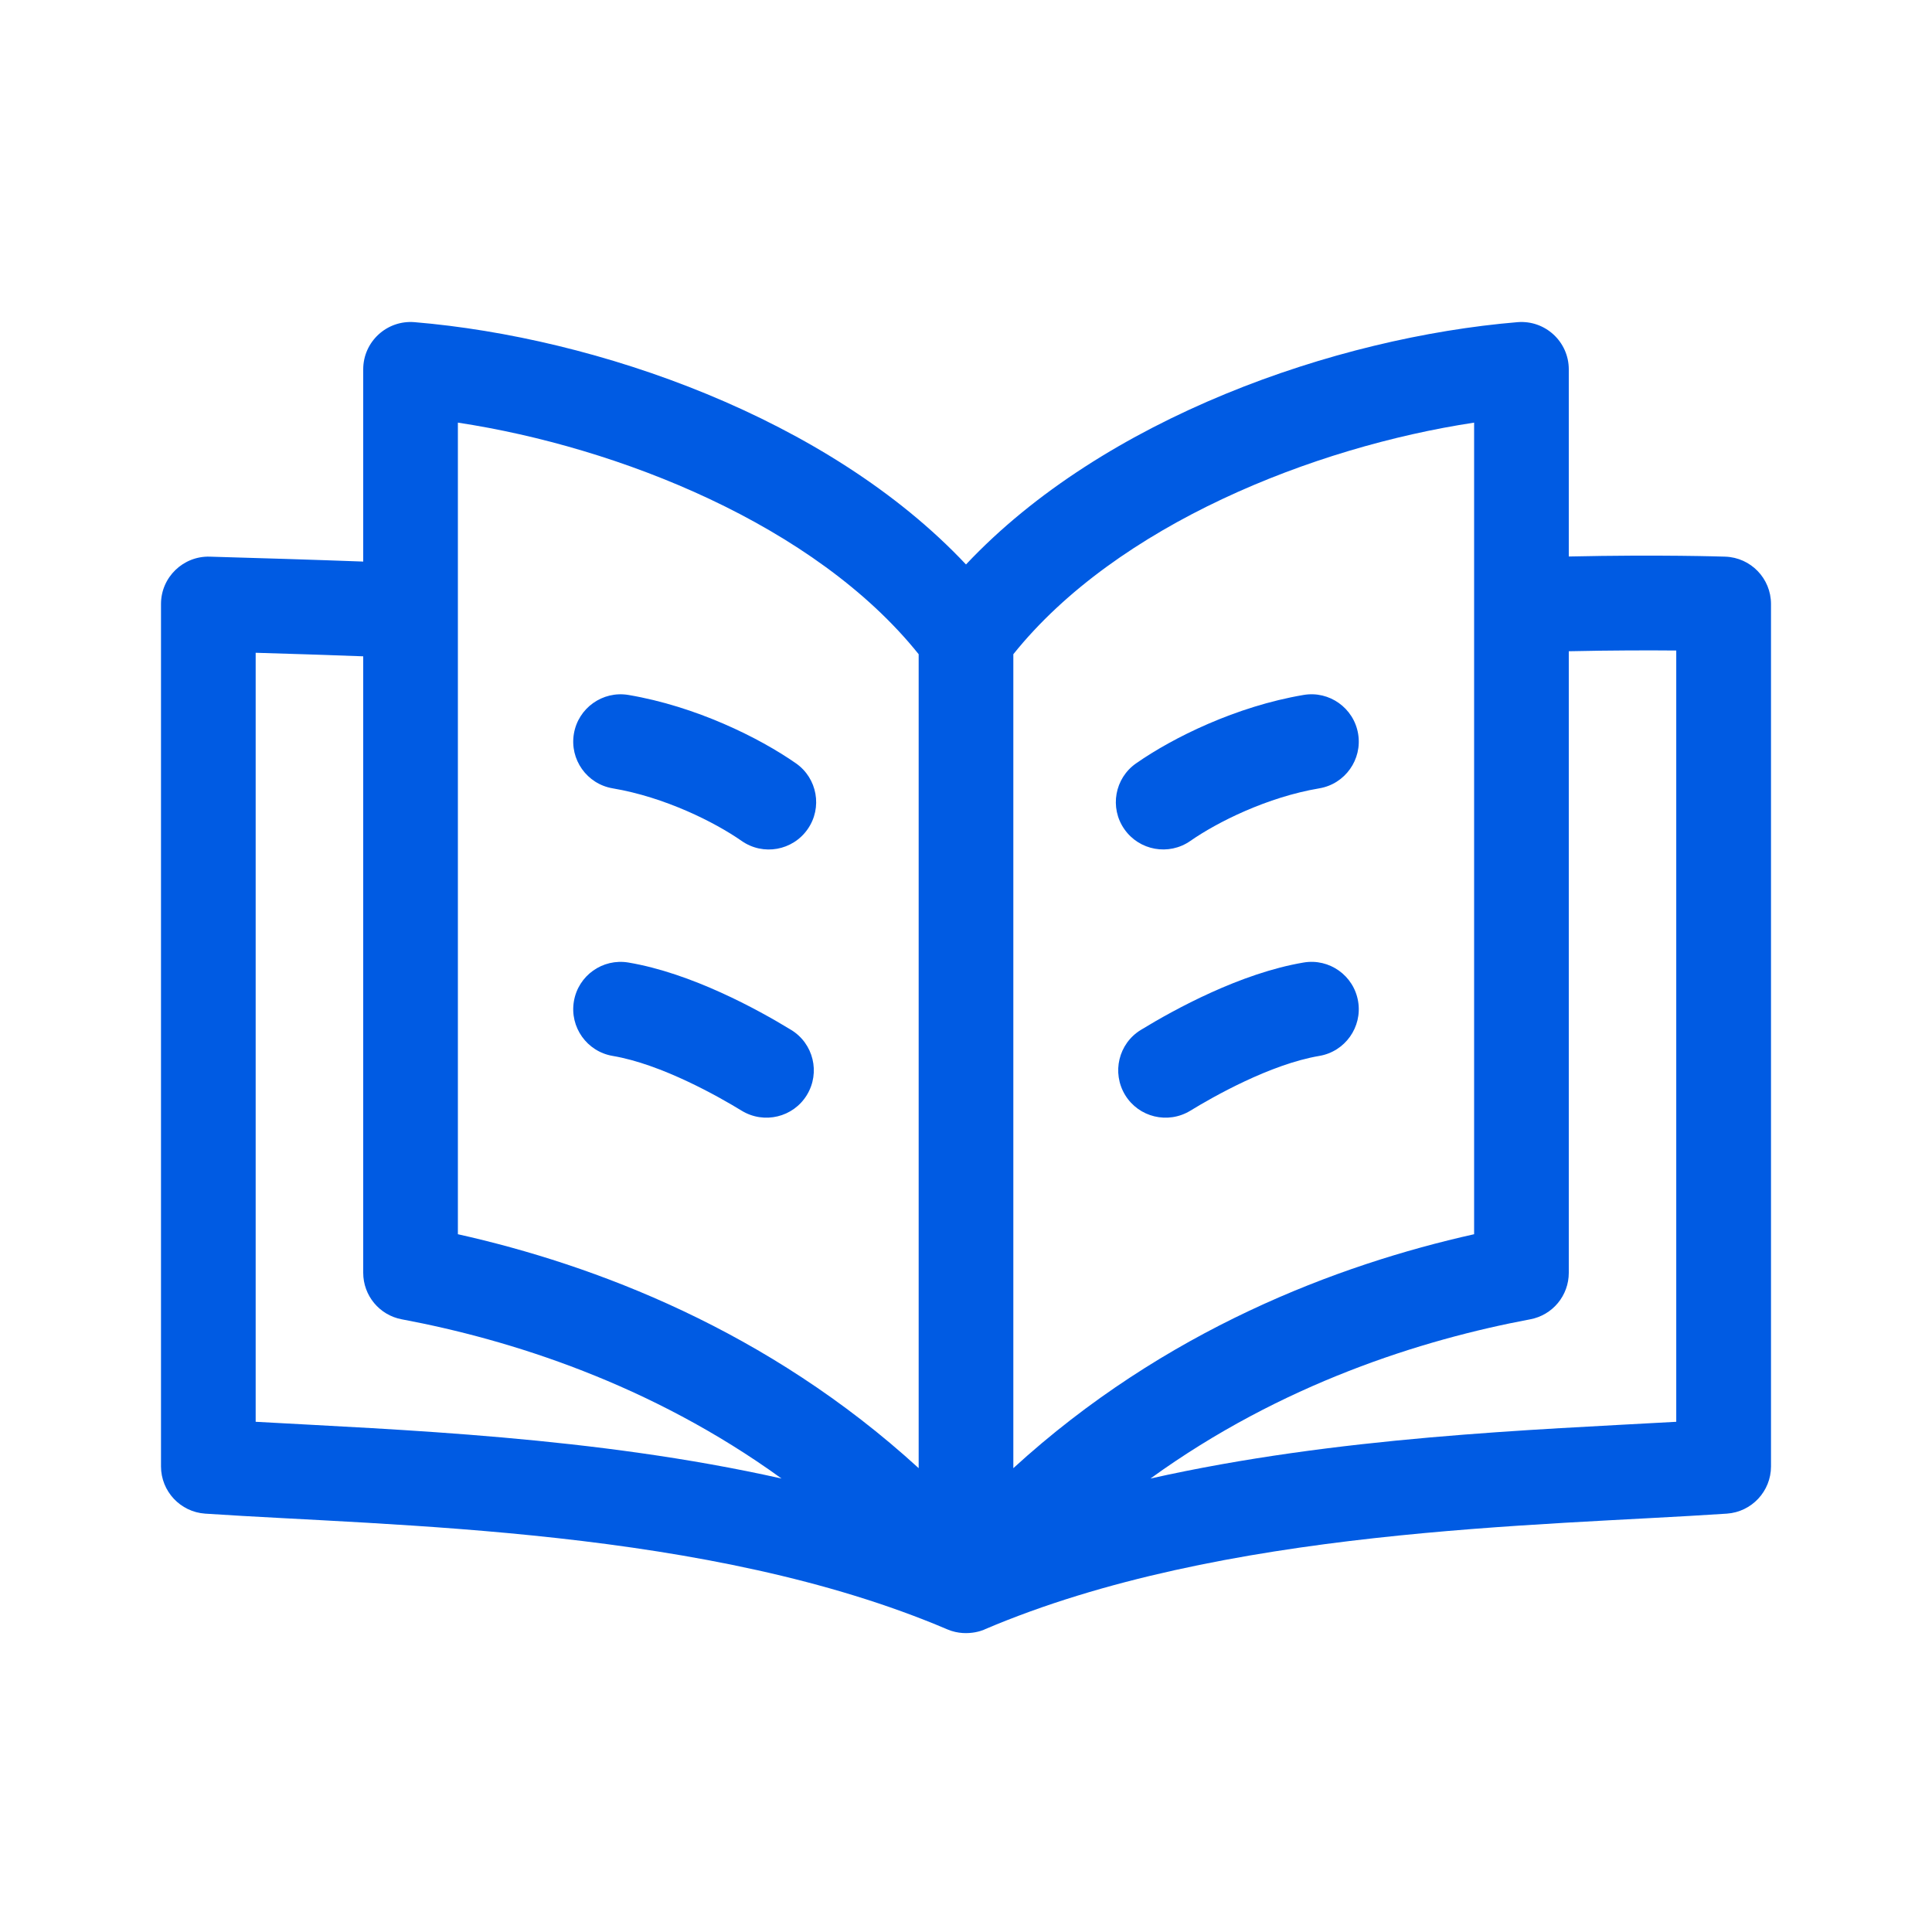 <svg width="24" height="24" viewBox="0 0 24 24" fill="none" xmlns="http://www.w3.org/2000/svg">
<path d="M21.432 6.915C21.395 6.914 20.622 6.888 19.488 6.913V4.588C19.488 4.246 19.196 3.974 18.851 4.002C16.59 4.191 13.714 5.19 12 7.012C10.286 5.19 7.41 4.191 5.149 4.002C4.805 3.974 4.512 4.245 4.512 4.588V6.976C3.867 6.952 3.258 6.934 2.606 6.915C2.277 6.905 2 7.17 2 7.503V18.216C2 18.525 2.24 18.782 2.549 18.803C4.889 18.96 8.808 18.978 11.769 20.241C12.033 20.353 12.27 20.224 12.231 20.241C15.192 18.978 19.111 18.96 21.451 18.803C21.76 18.782 22 18.525 22 18.216V7.503C22 7.186 21.749 6.926 21.432 6.915V6.915ZM18.312 5.25V15.332C16.616 15.711 14.466 16.521 12.588 18.238C12.588 17.72 12.588 8.407 12.588 8.127C13.875 6.521 16.313 5.553 18.312 5.25V5.25ZM5.688 5.25C7.687 5.553 10.125 6.521 11.412 8.127V18.238C9.534 16.521 7.384 15.711 5.688 15.332V5.25ZM3.176 17.662V8.109C3.598 8.121 4.048 8.136 4.512 8.153V15.811C4.512 16.094 4.713 16.337 4.991 16.389C6.335 16.641 8.081 17.189 9.709 18.367C7.387 17.846 4.956 17.762 3.176 17.662ZM20.823 17.662C19.047 17.762 16.614 17.846 14.291 18.367C15.919 17.189 17.665 16.641 19.009 16.389C19.287 16.337 19.488 16.094 19.488 15.811V8.09C20.03 8.078 20.491 8.078 20.823 8.081V17.662H20.823Z" fill="#005BE3"/>
<path d="M9.887 9.482C9.431 9.164 8.646 8.775 7.807 8.633C7.487 8.579 7.183 8.795 7.129 9.115C7.075 9.435 7.291 9.739 7.611 9.793C8.258 9.902 8.879 10.213 9.214 10.447C9.481 10.633 9.847 10.567 10.033 10.3C10.219 10.034 10.153 9.667 9.887 9.482V9.482Z" fill="#005BE3"/>
<path d="M9.828 12.794C9.409 12.538 8.589 12.089 7.807 11.957C7.487 11.903 7.183 12.118 7.129 12.439C7.075 12.759 7.291 13.063 7.611 13.117C8.22 13.22 8.935 13.627 9.214 13.798C9.492 13.967 9.854 13.88 10.023 13.603C10.193 13.325 10.105 12.963 9.828 12.794V12.794Z" fill="#005BE3"/>
<path d="M14.786 10.447C15.121 10.213 15.742 9.902 16.389 9.793C16.709 9.739 16.925 9.435 16.871 9.115C16.817 8.795 16.513 8.578 16.193 8.633C15.354 8.775 14.569 9.164 14.114 9.482C13.847 9.667 13.781 10.034 13.967 10.3C14.153 10.567 14.52 10.632 14.786 10.447V10.447Z" fill="#005BE3"/>
<path d="M16.193 11.957C15.411 12.089 14.591 12.538 14.172 12.794C13.895 12.963 13.808 13.325 13.977 13.603C14.146 13.88 14.508 13.967 14.786 13.798C15.065 13.627 15.78 13.22 16.389 13.117C16.709 13.063 16.925 12.759 16.871 12.439C16.817 12.118 16.513 11.902 16.193 11.957V11.957Z" fill="#005BE3"/>
</svg>
